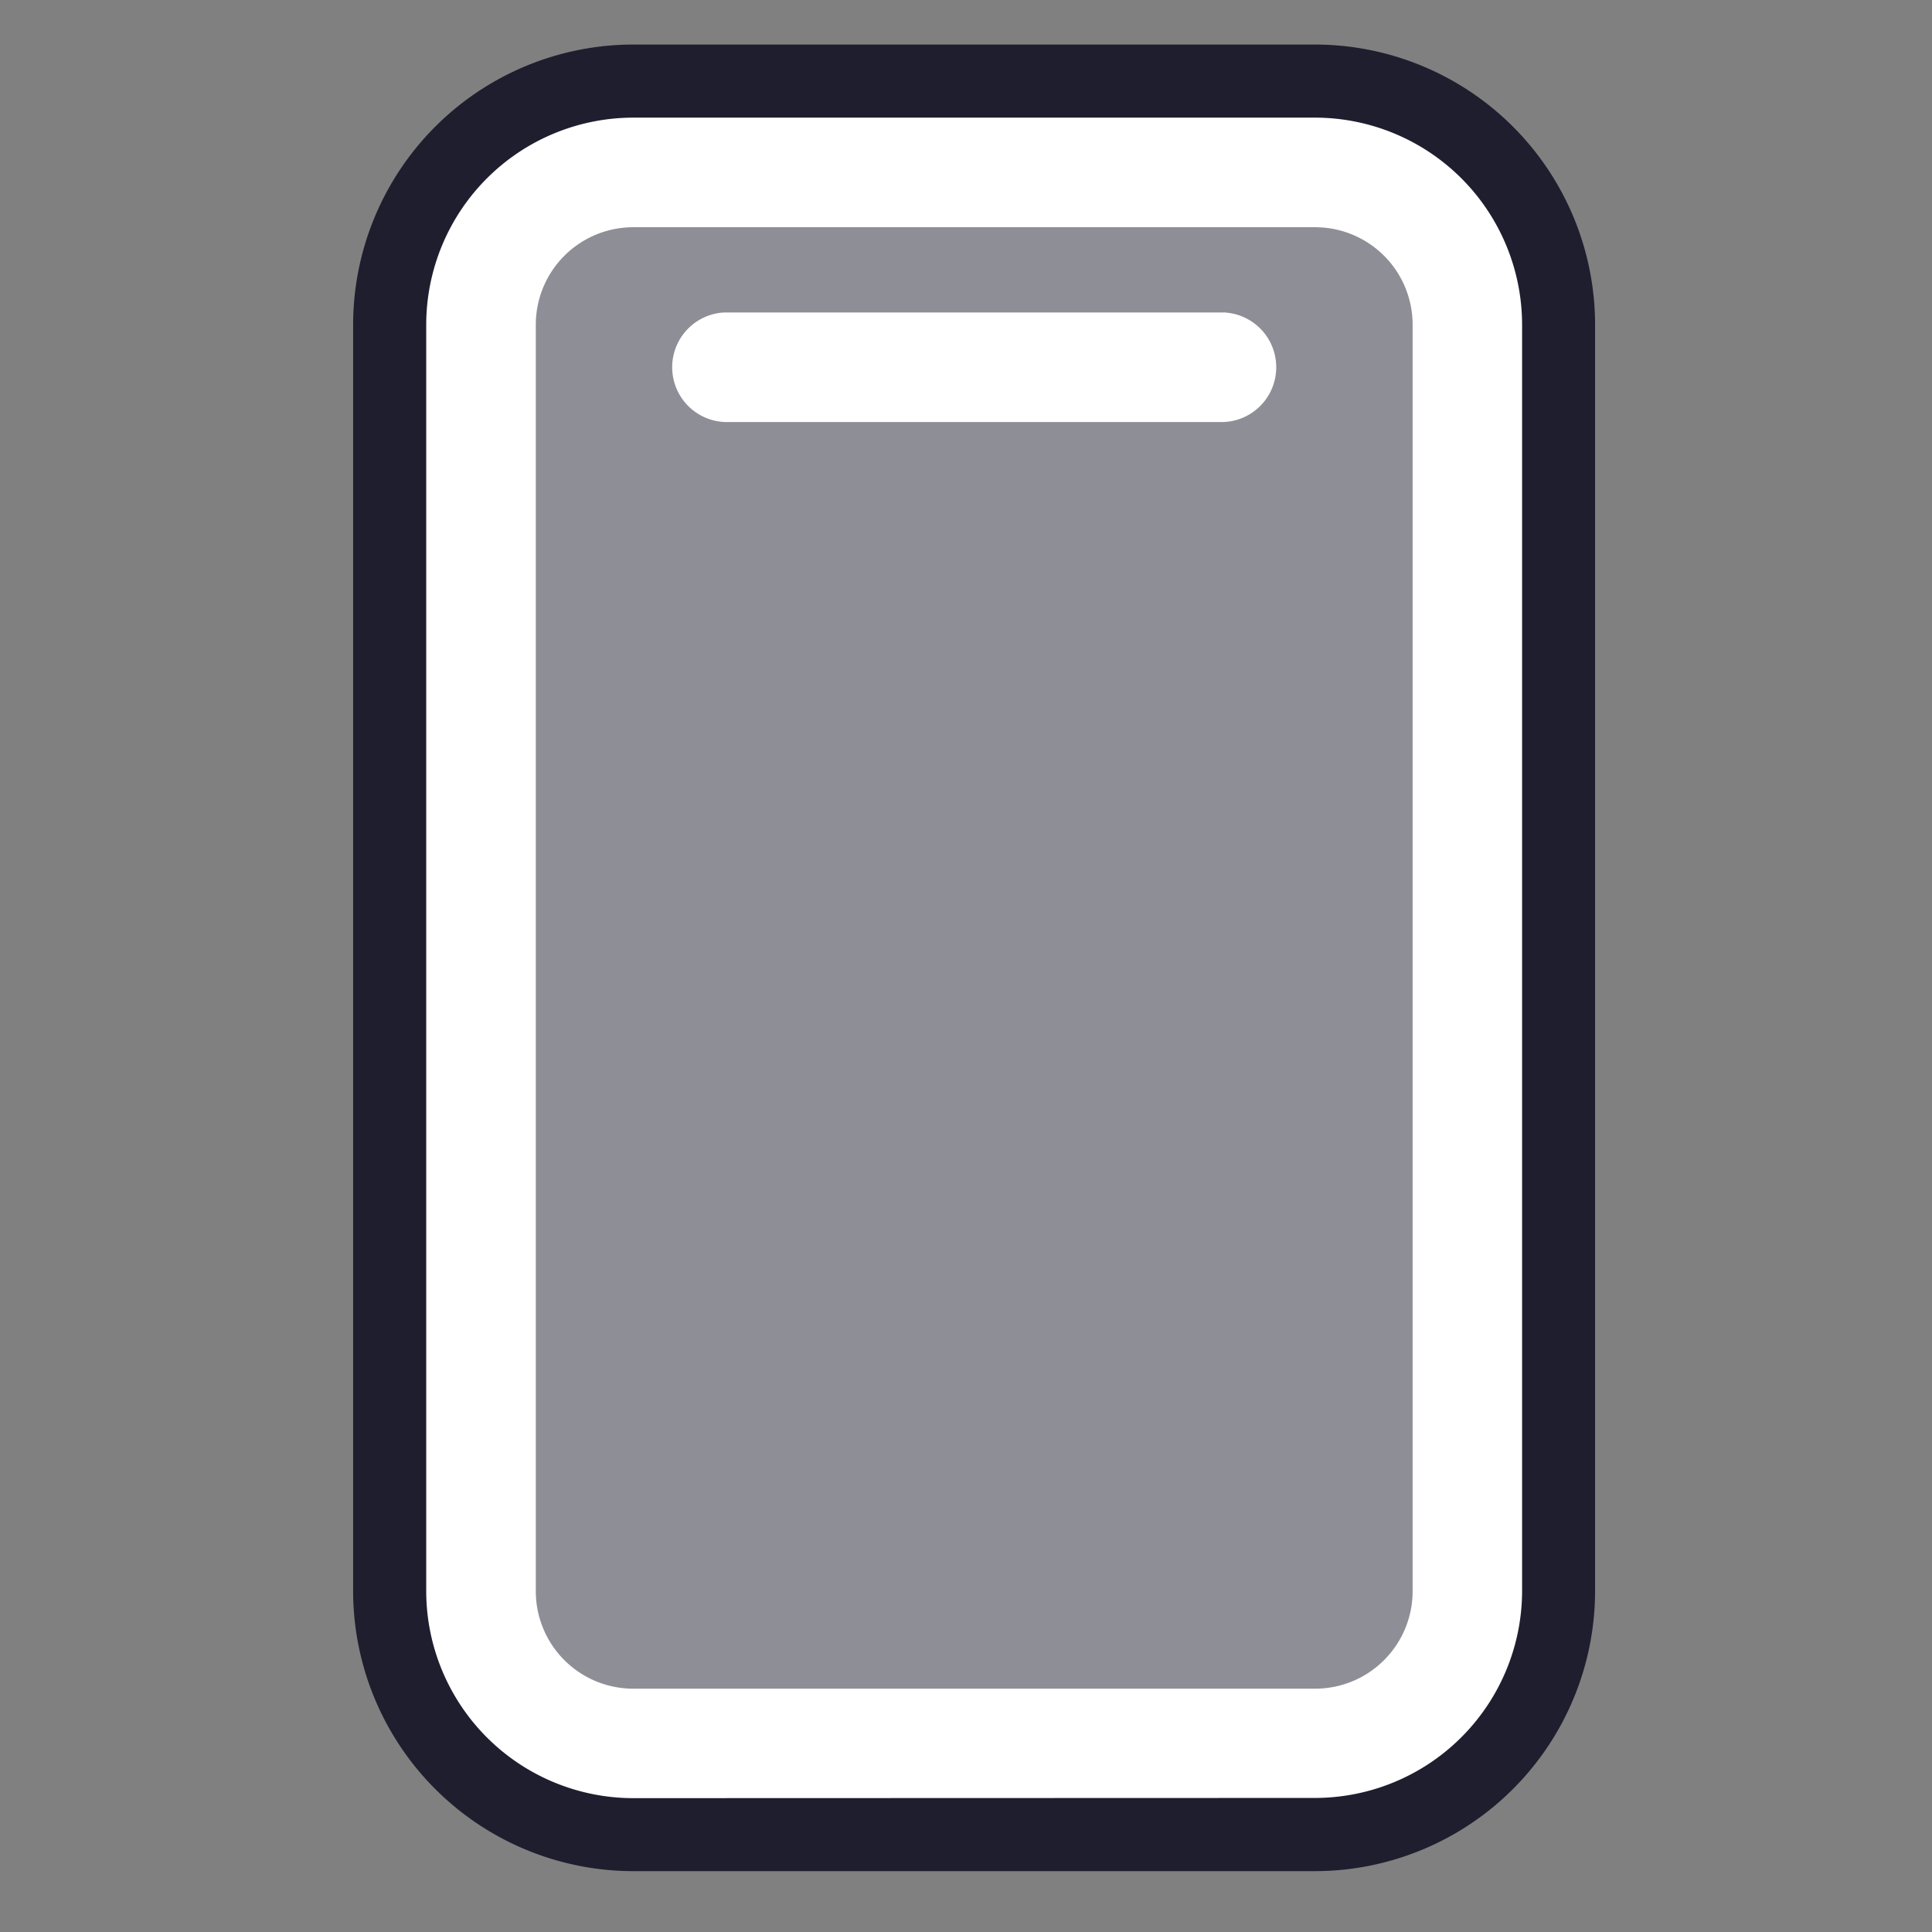 <svg xmlns="http://www.w3.org/2000/svg" xmlns:xlink="http://www.w3.org/1999/xlink" width="18" height="18" viewBox="0 0 18 18">
  <rect x="0" y="0" width="18" height="18" fill="#808080" stroke="none"/>
  <defs>
    <clipPath id="clip-path">
      <rect id="Rectangle_2659" data-name="Rectangle 2659" width="18" height="18" transform="translate(1475 239.27)" fill="#fff" stroke="#707070" stroke-width="1"/>
    </clipPath>
  </defs>
  <g id="blank_portrait" transform="translate(-1475 -239.27)" clip-path="url(#clip-path)">
    <g id="Group_6423" data-name="Group 6423" transform="translate(1478.29 239.685)">
      <path id="Path_15225" data-name="Path 15225" d="M2.269,0H8.622a2.269,2.269,0,0,1,2.269,2.269v11.8a2.269,2.269,0,0,1-2.269,2.269H2.269A2.269,2.269,0,0,1,0,14.067V2.269A2.269,2.269,0,0,1,2.269,0Z" transform="translate(0.34 0.34)" fill="#fff"/>
      <path id="Path_15225_-_Outline" data-name="Path 15225 - Outline" d="M1.859-.75H8.212a2.612,2.612,0,0,1,2.609,2.609v11.8a2.612,2.612,0,0,1-2.609,2.609H1.859A2.612,2.612,0,0,1-.75,13.658V1.859A2.612,2.612,0,0,1,1.859-.75ZM8.212,15.586a1.931,1.931,0,0,0,1.929-1.929V1.859A1.931,1.931,0,0,0,8.212-.069H1.859A1.931,1.931,0,0,0-.069,1.859v11.8a1.931,1.931,0,0,0,1.929,1.929Z" transform="translate(0.75 0.75)" fill="#1e1e2e"/>
      <path id="Path_15226" data-name="Path 15226" d="M.908,0H7.261a.908.908,0,0,1,.908.908v11.8a.908.908,0,0,1-.908.908H.908A.908.908,0,0,1,0,12.706V.908A.908.908,0,0,1,.908,0Z" transform="translate(1.702 1.702)" fill="#1e1e2e" opacity="0.5"/>
      <path id="Path_15227" data-name="Path 15227" d="M.511,0H5.162a.511.511,0,0,1,0,1.021H.511A.511.511,0,0,1,.511,0Z" transform="translate(2.95 2.496)" fill="#fff"/>
    </g>
  </g>
</svg>
